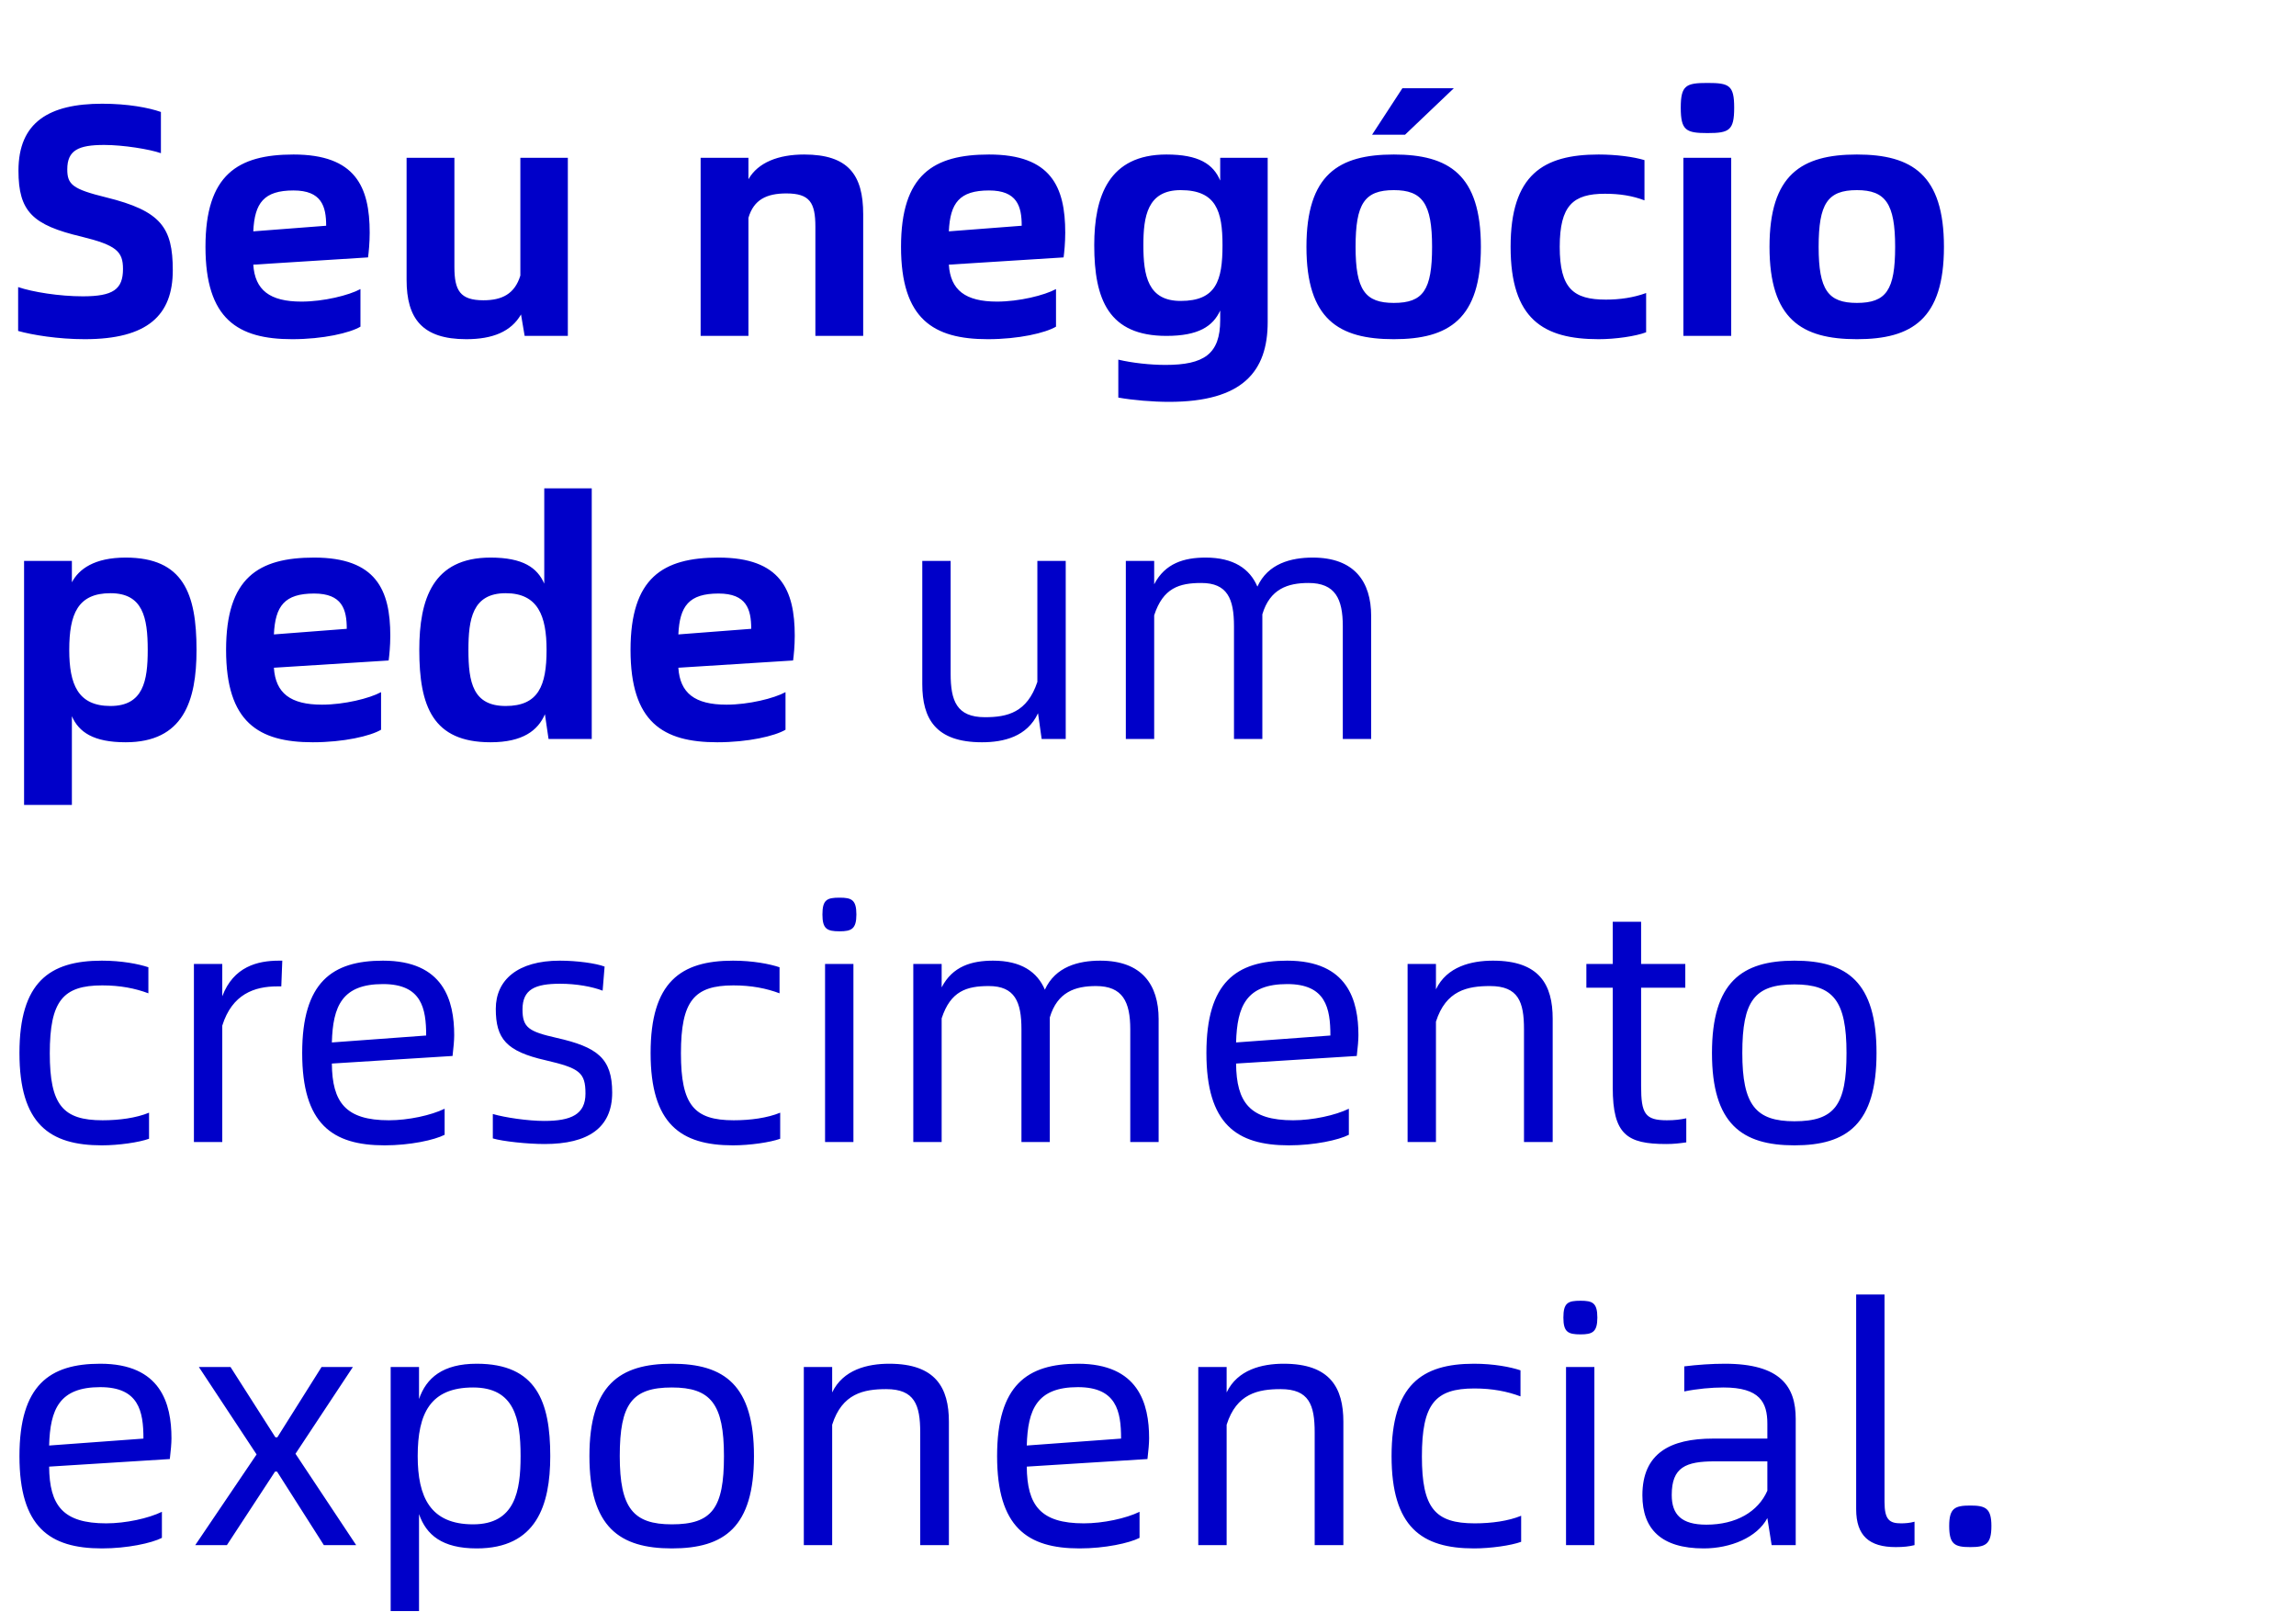 <svg xmlns="http://www.w3.org/2000/svg" width="376" height="264" viewBox="0 0 376 264" fill="none"><path d="M13.878 55.54C9.504 55.54 5.238 54.838 2.97 54.19V47.008C5.346 47.818 9.72 48.52 13.554 48.52C18.522 48.52 20.142 47.386 20.142 44.038C20.142 41.176 19.062 40.15 13.338 38.746C5.346 36.856 3.024 34.642 3.024 27.946C3.024 20.008 8.046 16.984 16.74 16.984C20.952 16.984 24.354 17.632 26.352 18.334V25.084C24.516 24.436 20.196 23.734 17.064 23.734C12.852 23.734 11.016 24.598 11.016 27.73C11.016 30.214 11.88 30.97 17.388 32.32C26.352 34.534 28.296 37.234 28.296 44.254C28.296 51.598 24.192 55.54 13.878 55.54ZM60.541 38.098C60.541 39.772 60.379 41.338 60.271 42.148L41.479 43.336C41.749 47.494 44.179 49.384 49.363 49.384C52.981 49.384 57.139 48.358 59.029 47.332V53.488C57.301 54.514 52.927 55.54 47.851 55.54C38.941 55.54 33.649 52.246 33.649 40.42C33.649 28.594 38.941 25.3 48.067 25.3C58.219 25.3 60.541 30.592 60.541 38.098ZM41.479 37.882L53.413 36.964C53.413 33.778 52.657 31.186 48.067 31.186C43.207 31.186 41.695 33.238 41.479 37.882ZM85.215 25.84H92.991V55H85.917L85.323 51.49C83.703 54.298 80.679 55.54 76.359 55.54C69.123 55.54 66.585 52.138 66.585 45.82V25.84H74.415V43.714C74.415 47.548 75.333 49.168 79.167 49.168C82.191 49.168 84.297 48.142 85.215 45.118V25.84ZM131.693 25.3C138.929 25.3 141.359 28.648 141.359 35.074V55H133.529V37.126C133.529 33.184 132.611 31.672 128.777 31.672C125.537 31.672 123.431 32.698 122.567 35.668V55H114.737V25.84H122.567V29.35C124.133 26.596 127.481 25.3 131.693 25.3ZM174.447 38.098C174.447 39.772 174.285 41.338 174.177 42.148L155.385 43.336C155.655 47.494 158.085 49.384 163.269 49.384C166.887 49.384 171.045 48.358 172.935 47.332V53.488C171.207 54.514 166.833 55.54 161.757 55.54C152.847 55.54 147.555 52.246 147.555 40.42C147.555 28.594 152.847 25.3 161.973 25.3C172.125 25.3 174.447 30.592 174.447 38.098ZM155.385 37.882L167.319 36.964C167.319 33.778 166.563 31.186 161.973 31.186C157.113 31.186 155.601 33.238 155.385 37.882ZM199.824 25.84H207.6V52.732C207.6 60.778 203.55 65.8 191.454 65.8C188.808 65.8 185.514 65.53 183.138 65.098V58.888C185.406 59.428 188.376 59.752 190.86 59.752C197.178 59.752 199.824 57.97 199.824 52.408V50.842C198.636 53.434 196.26 55 191.022 55C181.572 55 179.196 49.06 179.196 40.15C179.196 32.158 181.572 25.3 191.022 25.3C196.314 25.3 198.69 26.866 199.824 29.566V25.84ZM193.344 49.276C199.176 49.276 200.202 45.928 200.202 40.15C200.202 34.588 199.176 31.132 193.344 31.132C187.89 31.132 187.242 35.452 187.242 40.15C187.242 45.172 187.998 49.276 193.344 49.276ZM224.694 22.06L229.662 14.446H238.086L230.094 22.06H224.694ZM228.258 55.54C219.186 55.54 213.948 52.246 213.948 40.42C213.948 28.594 219.186 25.3 228.258 25.3C237.276 25.3 242.514 28.594 242.514 40.42C242.514 52.246 237.276 55.54 228.258 55.54ZM228.258 49.6C233.064 49.6 234.522 47.494 234.522 40.42C234.522 33.346 232.956 31.132 228.258 31.132C223.452 31.132 221.994 33.346 221.994 40.42C221.994 47.494 223.56 49.6 228.258 49.6ZM261.799 55.54C252.727 55.54 247.381 52.246 247.381 40.42C247.381 28.594 252.727 25.3 261.799 25.3C264.661 25.3 267.523 25.678 269.305 26.218V32.806C267.307 32.05 265.255 31.726 262.825 31.726C257.641 31.726 255.427 33.616 255.427 40.42C255.427 47.224 257.641 49.06 262.987 49.06C265.255 49.06 267.523 48.736 269.575 47.98V54.406C267.901 55.054 264.553 55.54 261.799 55.54ZM279.62 21.79C276.11 21.79 275.246 21.358 275.246 17.632C275.246 13.96 276.11 13.582 279.62 13.582C283.184 13.582 283.994 13.96 283.994 17.632C283.994 21.358 283.184 21.79 279.62 21.79ZM275.678 55V25.84H283.508V55H275.678ZM304.09 55.54C295.018 55.54 289.78 52.246 289.78 40.42C289.78 28.594 295.018 25.3 304.09 25.3C313.108 25.3 318.346 28.594 318.346 40.42C318.346 52.246 313.108 55.54 304.09 55.54ZM304.09 49.6C308.896 49.6 310.354 47.494 310.354 40.42C310.354 33.346 308.788 31.132 304.09 31.132C299.284 31.132 297.826 33.346 297.826 40.42C297.826 47.494 299.392 49.6 304.09 49.6ZM20.574 91.3C30.024 91.3 32.184 97.186 32.184 106.42C32.184 114.79 30.024 121.54 20.574 121.54C15.282 121.54 12.906 119.866 11.772 117.274V131.8H3.942V91.84H11.772V95.35C12.906 93.19 15.444 91.3 20.574 91.3ZM18.09 115.6C23.49 115.6 24.192 111.442 24.192 106.42C24.192 101.074 23.382 97.132 18.09 97.132C12.744 97.132 11.34 100.534 11.34 106.42C11.34 112.036 12.744 115.6 18.09 115.6ZM63.916 104.098C63.916 105.772 63.754 107.338 63.646 108.148L44.854 109.336C45.124 113.494 47.554 115.384 52.738 115.384C56.356 115.384 60.514 114.358 62.404 113.332V119.488C60.676 120.514 56.302 121.54 51.226 121.54C42.316 121.54 37.024 118.246 37.024 106.42C37.024 94.594 42.316 91.3 51.442 91.3C61.594 91.3 63.916 96.592 63.916 104.098ZM44.854 103.882L56.788 102.964C56.788 99.778 56.032 97.186 51.442 97.186C46.582 97.186 45.07 99.238 44.854 103.882ZM89.13 79.96H96.906V121H89.832L89.238 116.95C88.104 119.596 85.62 121.54 80.328 121.54C70.878 121.54 68.664 115.654 68.664 106.42C68.664 98.104 70.878 91.3 80.328 91.3C85.674 91.3 87.996 92.974 89.13 95.566V79.96ZM82.812 115.6C88.158 115.6 89.508 112.306 89.508 106.42C89.508 100.858 88.104 97.132 82.812 97.132C77.358 97.132 76.71 101.398 76.71 106.42C76.71 111.766 77.466 115.6 82.812 115.6ZM130.15 104.098C130.15 105.772 129.988 107.338 129.88 108.148L111.088 109.336C111.358 113.494 113.788 115.384 118.972 115.384C122.59 115.384 126.748 114.358 128.638 113.332V119.488C126.91 120.514 122.536 121.54 117.46 121.54C108.55 121.54 103.258 118.246 103.258 106.42C103.258 94.594 108.55 91.3 117.676 91.3C127.828 91.3 130.15 96.592 130.15 104.098ZM111.088 103.882L123.022 102.964C123.022 99.778 122.266 97.186 117.676 97.186C112.816 97.186 111.304 99.238 111.088 103.882ZM169.882 91.84H174.526V121H170.584L169.99 116.788C168.208 120.622 164.374 121.54 160.81 121.54C153.196 121.54 151.036 117.652 151.036 112.036V91.84H155.68V110.308C155.68 114.736 156.652 117.436 161.296 117.436C164.968 117.436 168.208 116.68 169.882 111.658V91.84ZM214.987 91.3C221.791 91.3 224.545 95.242 224.545 100.858V121H219.901V102.532C219.901 98.05 218.659 95.458 214.285 95.458C210.883 95.458 207.967 96.43 206.725 100.588V100.804V121H202.081V102.532C202.081 98.05 201.001 95.458 196.735 95.458C193.117 95.458 190.471 96.268 189.013 100.75V121H184.369V91.84H189.013V95.674C190.795 92.218 193.927 91.3 197.437 91.3C202.027 91.3 204.673 93.136 205.915 96.052C207.643 92.272 211.423 91.3 214.987 91.3ZM16.686 187.54C8.1 187.54 3.186 184.03 3.186 172.42C3.186 160.81 8.1 157.3 16.686 157.3C19.926 157.3 22.68 157.84 24.3 158.38V162.646C22.14 161.836 19.71 161.35 16.74 161.35C10.314 161.35 8.154 163.888 8.154 172.474C8.154 180.952 10.314 183.436 16.794 183.436C19.548 183.436 22.302 183.058 24.408 182.194V186.46C22.788 187.054 19.44 187.54 16.686 187.54ZM45.688 157.3H46.228L46.066 161.512H45.418C41.692 161.512 38.02 162.754 36.4 167.938V187H31.756V157.84H36.4V163.132C38.236 158.272 42.178 157.3 45.688 157.3ZM74.381 169.504C74.381 170.314 74.273 171.556 74.111 172.906L54.347 174.148C54.401 180.52 56.615 183.436 63.689 183.436C66.875 183.436 70.601 182.626 72.815 181.546V185.812C71.141 186.676 67.145 187.54 62.987 187.54C54.401 187.54 49.487 184.03 49.487 172.42C49.487 160.81 54.401 157.3 62.717 157.3C72.653 157.3 74.381 163.834 74.381 169.504ZM54.347 170.692L69.791 169.558C69.791 165.076 69.035 161.134 62.717 161.134C56.021 161.134 54.509 164.752 54.347 170.692ZM89.183 187.324C86.376 187.324 82.326 186.892 80.706 186.406V182.41C82.757 183.004 86.484 183.544 89.129 183.544C93.558 183.544 95.879 182.464 95.879 179.062C95.879 175.606 94.907 174.904 89.346 173.608C82.919 172.15 81.192 170.098 81.192 165.184C81.192 160.486 84.755 157.3 91.668 157.3C94.475 157.3 97.608 157.732 99.011 158.272L98.688 162.214C97.013 161.566 94.421 161.08 91.722 161.08C87.618 161.08 85.566 161.998 85.566 165.292C85.566 168.262 86.591 168.91 91.127 169.936C97.823 171.448 100.254 173.284 100.254 178.9C100.254 184.678 96.311 187.324 89.183 187.324ZM120.045 187.54C111.459 187.54 106.545 184.03 106.545 172.42C106.545 160.81 111.459 157.3 120.045 157.3C123.285 157.3 126.039 157.84 127.659 158.38V162.646C125.499 161.836 123.069 161.35 120.099 161.35C113.673 161.35 111.513 163.888 111.513 172.474C111.513 180.952 113.673 183.436 120.153 183.436C122.907 183.436 125.661 183.058 127.767 182.194V186.46C126.147 187.054 122.799 187.54 120.045 187.54ZM137.491 152.494C135.439 152.494 134.683 152.116 134.683 149.74C134.683 147.31 135.439 146.986 137.491 146.986C139.435 146.986 140.245 147.31 140.245 149.74C140.245 152.116 139.435 152.494 137.491 152.494ZM135.115 187V157.84H139.759V187H135.115ZM180.182 157.3C186.986 157.3 189.74 161.242 189.74 166.858V187H185.096V168.532C185.096 164.05 183.854 161.458 179.48 161.458C176.078 161.458 173.162 162.43 171.92 166.588V166.804V187H167.276V168.532C167.276 164.05 166.196 161.458 161.93 161.458C158.312 161.458 155.666 162.268 154.208 166.75V187H149.564V157.84H154.208V161.674C155.99 158.218 159.122 157.3 162.632 157.3C167.222 157.3 169.868 159.136 171.11 162.052C172.838 158.272 176.618 157.3 180.182 157.3ZM222.459 169.504C222.459 170.314 222.351 171.556 222.189 172.906L202.425 174.148C202.479 180.52 204.693 183.436 211.767 183.436C214.953 183.436 218.679 182.626 220.893 181.546V185.812C219.219 186.676 215.223 187.54 211.065 187.54C202.479 187.54 197.565 184.03 197.565 172.42C197.565 160.81 202.479 157.3 210.795 157.3C220.731 157.3 222.459 163.834 222.459 169.504ZM202.425 170.692L217.869 169.558C217.869 165.076 217.113 161.134 210.795 161.134C204.099 161.134 202.587 164.752 202.425 170.692ZM244.498 157.3C252.112 157.3 254.272 161.242 254.272 166.804V187H249.574V168.532C249.574 164.05 248.656 161.458 244.012 161.458C240.34 161.458 236.776 162.16 235.156 167.29V187H230.512V157.84H235.156V161.998C236.938 158.272 240.934 157.3 244.498 157.3ZM272.965 183.436C274.261 183.436 275.125 183.328 276.151 183.112V187.054C275.017 187.216 274.099 187.324 272.857 187.324C266.431 187.324 264.109 185.758 264.109 178.09V161.728H259.789V157.84H264.109V150.928H268.753V157.84H275.989V161.728H268.753V177.82C268.753 182.356 269.401 183.436 272.965 183.436ZM293.858 187.54C285.272 187.54 280.358 184.03 280.358 172.42C280.358 160.81 285.272 157.3 293.858 157.3C302.498 157.3 307.304 160.81 307.304 172.42C307.304 184.03 302.498 187.54 293.858 187.54ZM293.858 183.598C300.446 183.598 302.39 180.952 302.39 172.42C302.39 163.888 300.23 161.188 293.858 161.188C287.324 161.188 285.326 163.888 285.326 172.42C285.326 180.952 287.54 183.598 293.858 183.598ZM28.08 235.504C28.08 236.314 27.972 237.556 27.81 238.906L8.046 240.148C8.1 246.52 10.314 249.436 17.388 249.436C20.574 249.436 24.3 248.626 26.514 247.546V251.812C24.84 252.676 20.844 253.54 16.686 253.54C8.1 253.54 3.186 250.03 3.186 238.42C3.186 226.81 8.1 223.3 16.416 223.3C26.352 223.3 28.08 229.834 28.08 235.504ZM8.046 236.692L23.49 235.558C23.49 231.076 22.734 227.134 16.416 227.134C9.72 227.134 8.208 230.752 8.046 236.692ZM31.975 253L42.019 238.15L32.569 223.84H37.753L45.097 235.342H45.421L52.657 223.84H57.787L48.391 238.042L58.327 253H53.035L45.367 240.958H45.043L37.159 253H31.975ZM78.07 223.3C87.844 223.3 90.112 229.51 90.112 238.42C90.112 246.466 87.844 253.54 78.07 253.54C72.4 253.54 69.808 251.326 68.621 247.924V263.8H63.977V223.84H68.621V229.078C69.808 225.622 72.508 223.3 78.07 223.3ZM77.477 249.598C84.388 249.598 85.252 244.09 85.252 238.42C85.252 232.264 84.227 227.188 77.477 227.188C70.457 227.188 68.404 231.454 68.404 238.42C68.404 245.116 70.457 249.598 77.477 249.598ZM110.026 253.54C101.44 253.54 96.526 250.03 96.526 238.42C96.526 226.81 101.44 223.3 110.026 223.3C118.666 223.3 123.472 226.81 123.472 238.42C123.472 250.03 118.666 253.54 110.026 253.54ZM110.026 249.598C116.614 249.598 118.558 246.952 118.558 238.42C118.558 229.888 116.398 227.188 110.026 227.188C103.492 227.188 101.494 229.888 101.494 238.42C101.494 246.952 103.708 249.598 110.026 249.598ZM145.621 223.3C153.235 223.3 155.395 227.242 155.395 232.804V253H150.697V234.532C150.697 230.05 149.779 227.458 145.135 227.458C141.463 227.458 137.899 228.16 136.279 233.29V253H131.635V223.84H136.279V227.998C138.061 224.272 142.057 223.3 145.621 223.3ZM188.182 235.504C188.182 236.314 188.074 237.556 187.912 238.906L168.148 240.148C168.202 246.52 170.416 249.436 177.49 249.436C180.676 249.436 184.402 248.626 186.616 247.546V251.812C184.942 252.676 180.946 253.54 176.788 253.54C168.202 253.54 163.288 250.03 163.288 238.42C163.288 226.81 168.202 223.3 176.518 223.3C186.454 223.3 188.182 229.834 188.182 235.504ZM168.148 236.692L183.592 235.558C183.592 231.076 182.836 227.134 176.518 227.134C169.822 227.134 168.31 230.752 168.148 236.692ZM210.22 223.3C217.834 223.3 219.994 227.242 219.994 232.804V253H215.296V234.532C215.296 230.05 214.378 227.458 209.734 227.458C206.062 227.458 202.498 228.16 200.878 233.29V253H196.234V223.84H200.878V227.998C202.66 224.272 206.656 223.3 210.22 223.3ZM241.387 253.54C232.801 253.54 227.887 250.03 227.887 238.42C227.887 226.81 232.801 223.3 241.387 223.3C244.627 223.3 247.381 223.84 249.001 224.38V228.646C246.841 227.836 244.411 227.35 241.441 227.35C235.015 227.35 232.855 229.888 232.855 238.474C232.855 246.952 235.015 249.436 241.495 249.436C244.249 249.436 247.003 249.058 249.109 248.194V252.46C247.489 253.054 244.141 253.54 241.387 253.54ZM258.833 218.494C256.781 218.494 256.025 218.116 256.025 215.74C256.025 213.31 256.781 212.986 258.833 212.986C260.777 212.986 261.587 213.31 261.587 215.74C261.587 218.116 260.777 218.494 258.833 218.494ZM256.457 253V223.84H261.101V253H256.457ZM282.462 223.3C291.642 223.3 294.072 227.08 294.072 232.318V253H290.13L289.428 248.572C287.754 251.758 283.38 253.54 279.006 253.54C272.04 253.54 268.962 250.354 268.962 244.846C268.962 237.934 273.552 235.558 280.518 235.558H289.428V233.128C289.428 229.618 288.186 227.188 282.246 227.188C280.302 227.188 277.926 227.404 275.82 227.836V223.732C277.98 223.462 280.356 223.3 282.462 223.3ZM279.438 249.652C284.298 249.652 287.916 247.546 289.428 244.09V239.284H280.842C276.036 239.284 273.768 240.256 273.768 244.792C273.768 247.978 275.334 249.652 279.438 249.652ZM310.451 253.324C306.131 253.324 303.971 251.488 303.971 247.114V211.96H308.615V245.926C308.615 248.842 309.425 249.436 311.315 249.436C311.963 249.436 312.773 249.382 313.529 249.166V253C312.665 253.216 311.747 253.324 310.451 253.324ZM322.662 253.324C320.124 253.324 319.206 252.892 319.206 249.868C319.206 246.952 320.124 246.52 322.662 246.52C325.146 246.52 326.118 246.952 326.118 249.868C326.118 252.892 325.146 253.324 322.662 253.324Z" fill="#0000C9"></path></svg>
